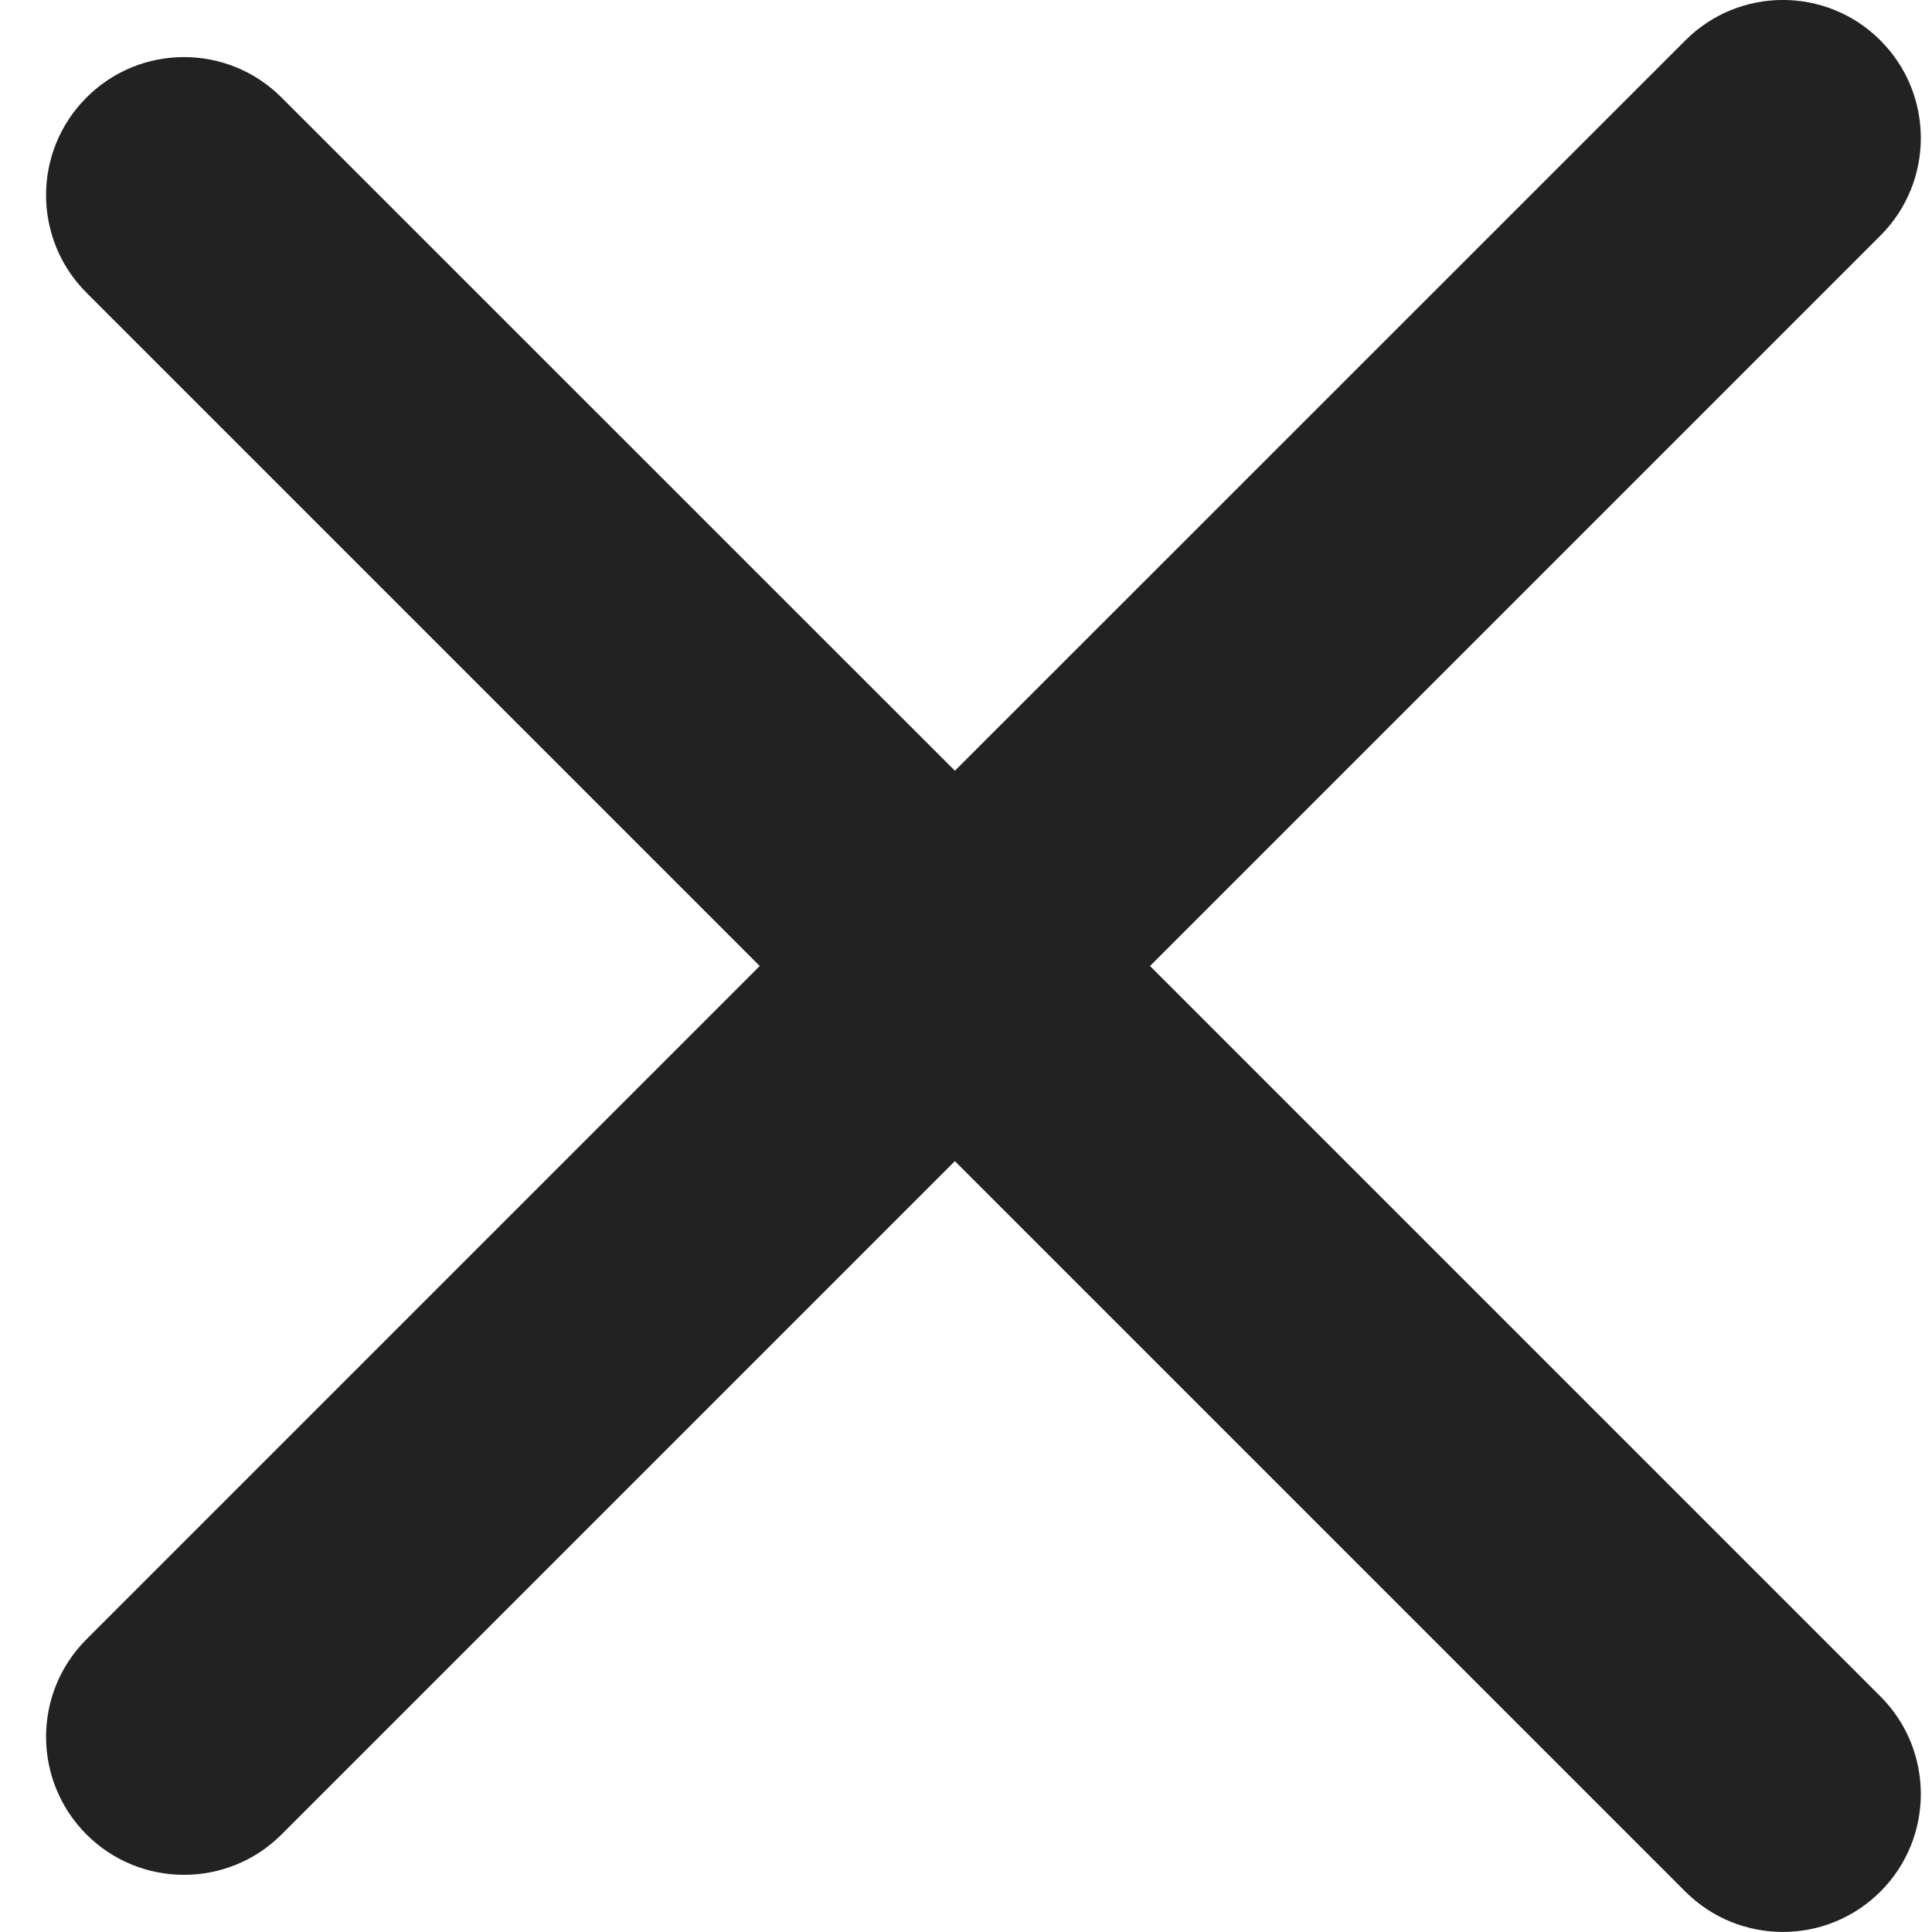 <svg width="16" height="16" viewBox="0 0 16 16" fill="none" xmlns="http://www.w3.org/2000/svg">
<g clip-path="url(#clip0_1021_483)">
<path d="M15.573 0.335C16.019 0.781 16.019 1.505 15.573 1.951L9.524 8L15.573 14.049C16.019 14.495 16.019 15.219 15.573 15.665C15.127 16.111 14.403 16.111 13.957 15.665L7.908 9.616L2.332 15.192C1.886 15.638 1.162 15.638 0.716 15.192C0.27 14.745 0.27 14.022 0.716 13.576L6.292 8L0.716 2.424C0.27 1.978 0.27 1.254 0.716 0.808C1.162 0.361 1.886 0.361 2.332 0.808L7.908 6.383L13.957 0.335C14.403 -0.112 15.127 -0.112 15.573 0.335Z" fill="#222222"/>
</g>
<defs>
<clipPath id="clip0_1021_483">
<rect width="16" height="16" fill="white"/>
</clipPath>
</defs>
</svg>
